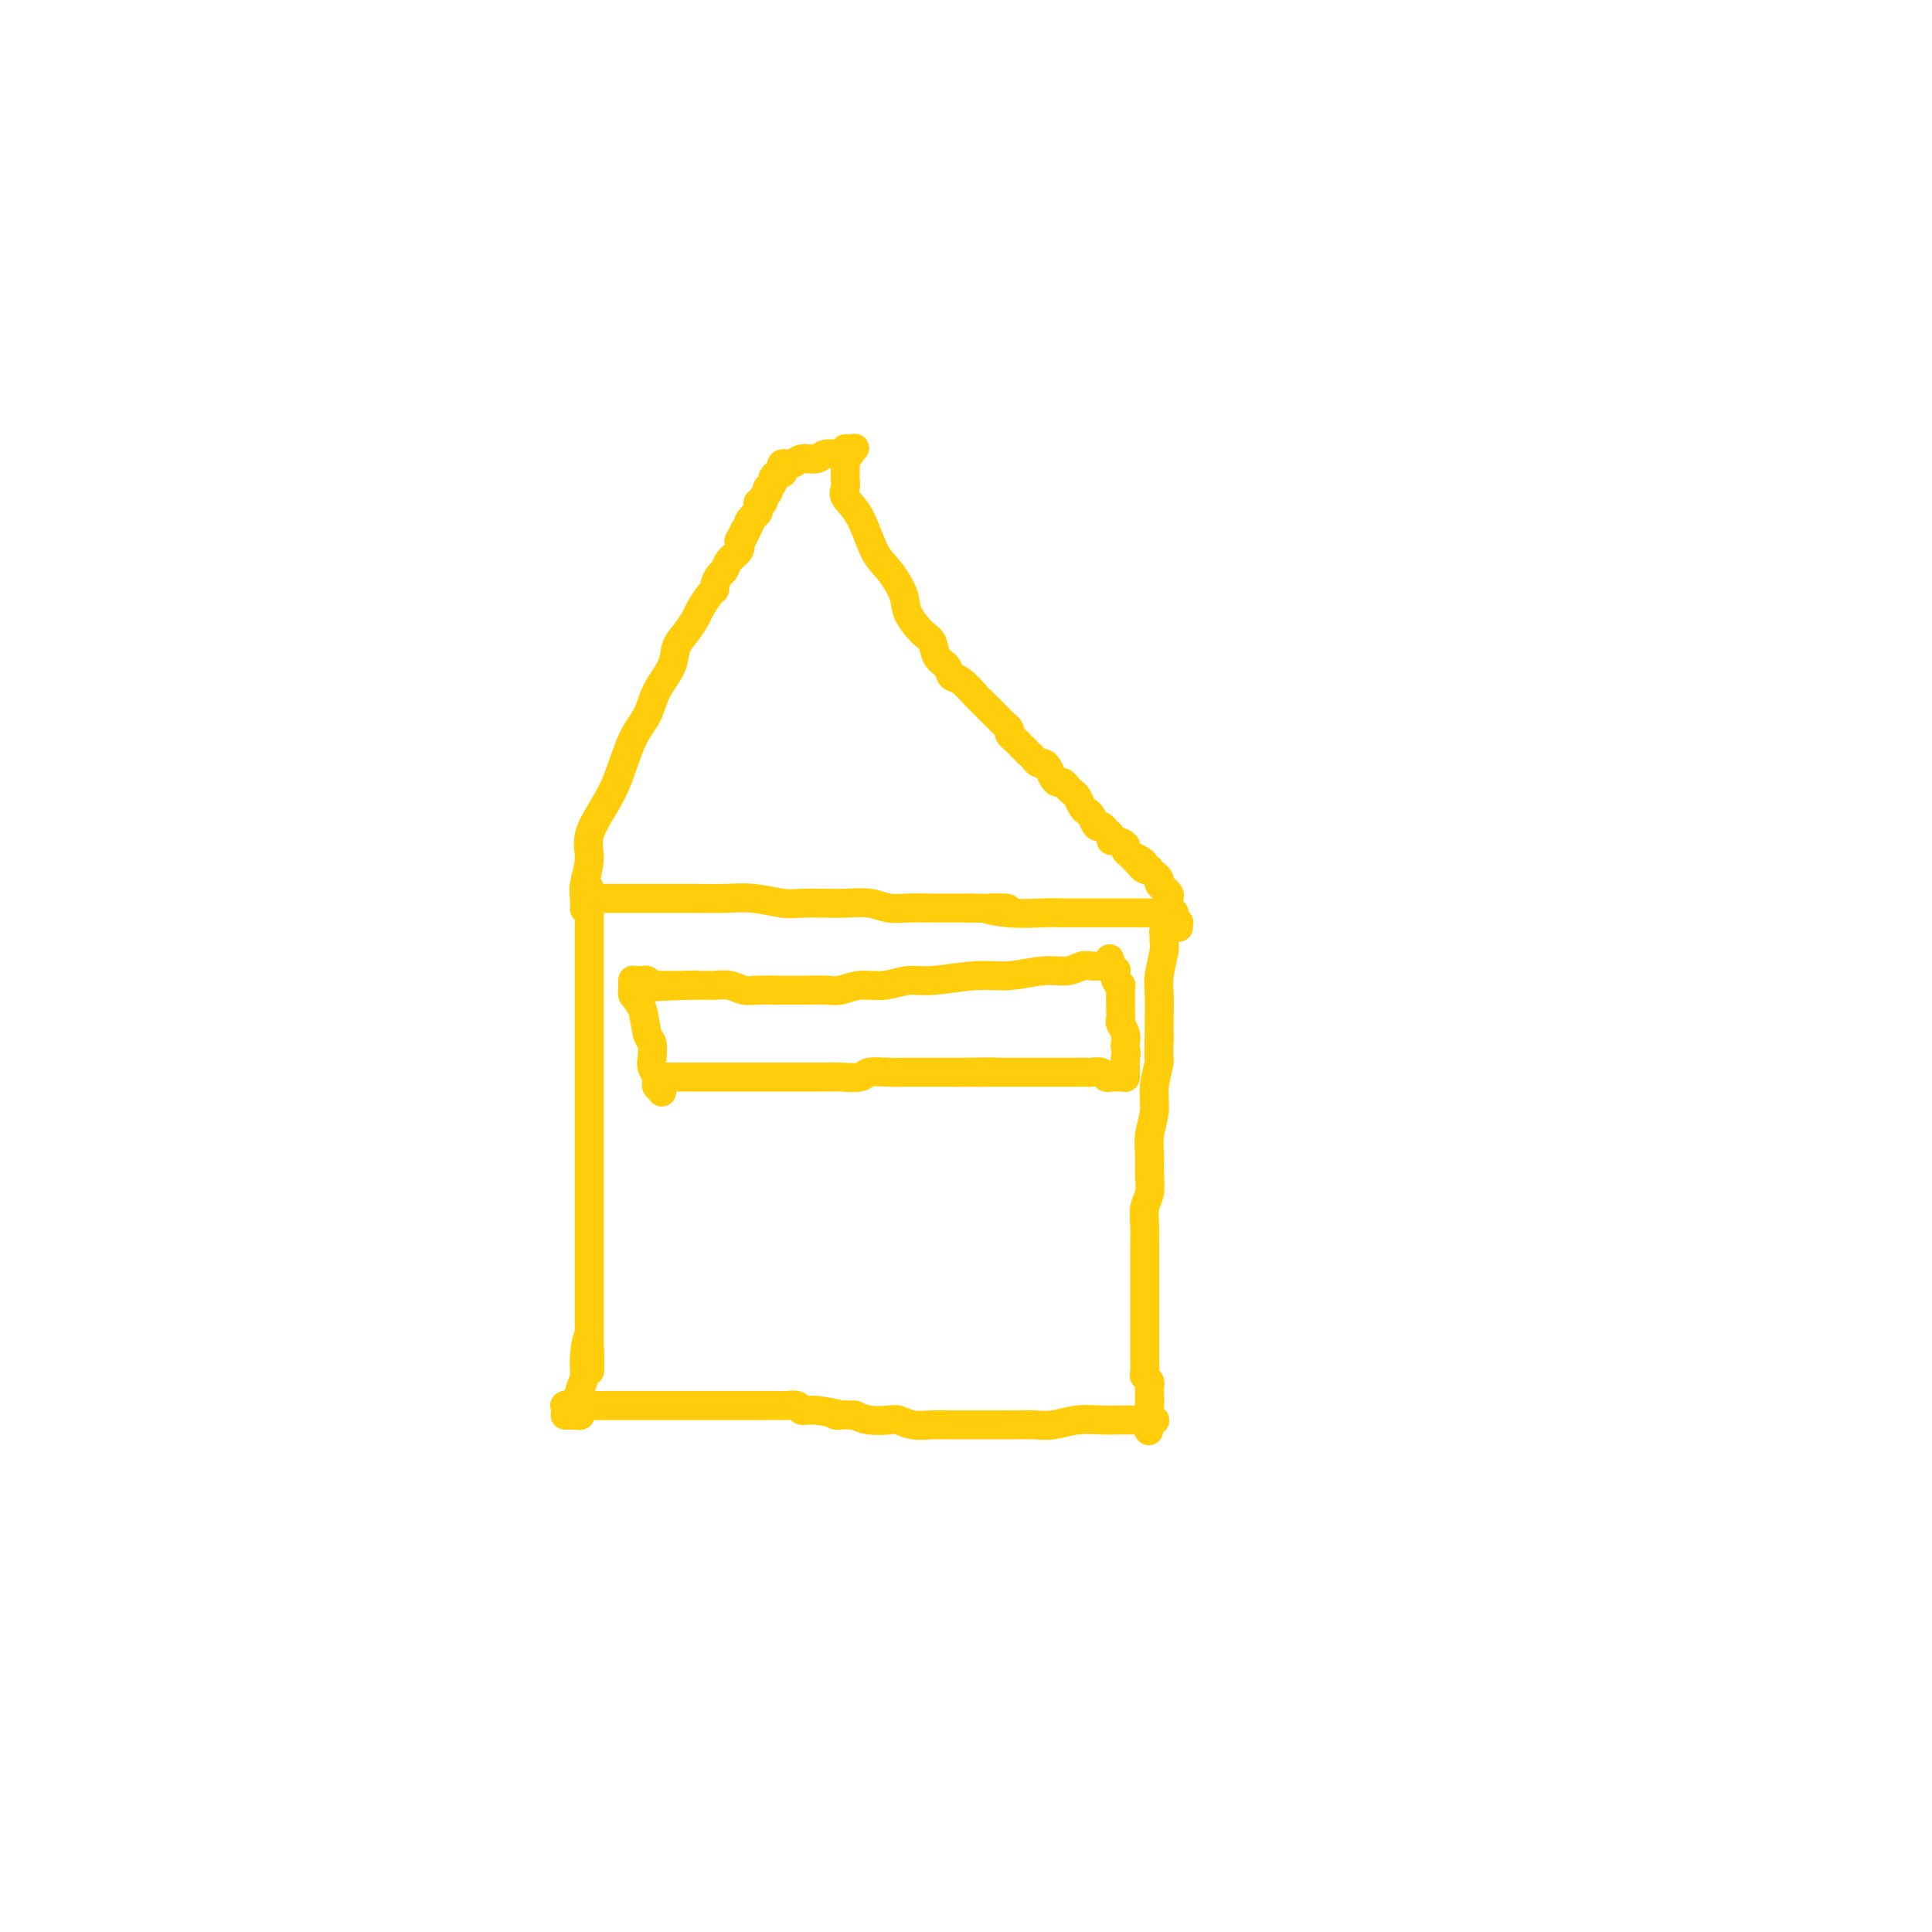 <svg viewBox='0 0 400 400' version='1.1' xmlns='http://www.w3.org/2000/svg' xmlns:xlink='http://www.w3.org/1999/xlink'><g fill='none' stroke='#FFCD0A' stroke-width='6' stroke-linecap='round' stroke-linejoin='round'><path d='M122,184c0.000,-0.150 0.000,-0.301 0,0c0.000,0.301 0.000,1.053 0,2c-0.000,0.947 -0.000,2.091 0,4c0.000,1.909 0.000,4.585 0,7c0.000,2.415 -0.000,4.570 0,7c0.000,2.430 0.000,5.134 0,7c0.000,1.866 0.000,2.894 0,5c0.000,2.106 -0.000,5.289 0,8c0.000,2.711 0.000,4.948 0,7c0.000,2.052 0.000,3.918 0,6c0.000,2.082 0.000,4.380 0,6c-0.000,1.620 0.000,2.562 0,4c0.000,1.438 -0.000,3.372 0,5c0.000,1.628 0.000,2.951 0,4c0.000,1.049 0.000,1.824 0,3c-0.000,1.176 -0.000,2.752 0,4c0.000,1.248 0.000,2.168 0,3c-0.000,0.832 -0.000,1.577 0,2c0.000,0.423 0.000,0.526 0,1c-0.000,0.474 -0.000,1.320 0,2c0.000,0.680 0.000,1.194 0,2c0.000,0.806 0.000,1.903 0,3'/><path d='M122,276c0.065,14.557 0.228,4.951 0,2c-0.228,-2.951 -0.846,0.753 -1,3c-0.154,2.247 0.155,3.036 0,4c-0.155,0.964 -0.774,2.105 -1,3c-0.226,0.895 -0.060,1.546 0,2c0.060,0.454 0.012,0.710 0,1c-0.012,0.290 0.012,0.614 0,1c-0.012,0.386 -0.058,0.836 0,1c0.058,0.164 0.222,0.044 0,0c-0.222,-0.044 -0.830,-0.012 -1,0c-0.170,0.012 0.099,0.003 0,0c-0.099,-0.003 -0.565,-0.001 -1,0c-0.435,0.001 -0.839,0.000 -1,0c-0.161,-0.000 -0.081,-0.000 0,0'/><path d='M123,186c-0.153,0.000 -0.306,0.000 0,0c0.306,-0.000 1.070,-0.000 2,0c0.930,0.000 2.025,0.000 3,0c0.975,-0.000 1.830,-0.001 3,0c1.170,0.001 2.655,0.004 5,0c2.345,-0.004 5.549,-0.015 8,0c2.451,0.015 4.147,0.057 6,0c1.853,-0.057 3.863,-0.211 6,0c2.137,0.211 4.402,0.788 6,1c1.598,0.212 2.527,0.061 4,0c1.473,-0.061 3.488,-0.030 5,0c1.512,0.030 2.522,0.061 4,0c1.478,-0.061 3.423,-0.212 5,0c1.577,0.212 2.784,0.789 4,1c1.216,0.211 2.439,0.057 4,0c1.561,-0.057 3.459,-0.015 5,0c1.541,0.015 2.726,0.004 4,0c1.274,-0.004 2.637,-0.002 4,0'/><path d='M201,188c12.829,0.249 5.901,-0.130 4,0c-1.901,0.130 1.224,0.767 4,1c2.776,0.233 5.204,0.062 7,0c1.796,-0.062 2.960,-0.017 4,0c1.040,0.017 1.955,0.004 3,0c1.045,-0.004 2.219,-0.001 3,0c0.781,0.001 1.168,0.000 2,0c0.832,-0.000 2.111,-0.000 3,0c0.889,0.000 1.390,0.000 2,0c0.610,-0.000 1.329,-0.000 2,0c0.671,0.000 1.294,0.000 2,0c0.706,-0.000 1.496,-0.001 2,0c0.504,0.001 0.724,0.004 1,0c0.276,-0.004 0.610,-0.016 1,0c0.390,0.016 0.836,0.060 1,0c0.164,-0.060 0.045,-0.224 0,0c-0.045,0.224 -0.016,0.835 0,1c0.016,0.165 0.018,-0.115 0,0c-0.018,0.115 -0.058,0.626 0,1c0.058,0.374 0.213,0.611 0,1c-0.213,0.389 -0.793,0.929 -1,1c-0.207,0.071 -0.041,-0.328 0,0c0.041,0.328 -0.041,1.382 0,2c0.041,0.618 0.207,0.801 0,2c-0.207,1.199 -0.788,3.414 -1,5c-0.212,1.586 -0.057,2.542 0,4c0.057,1.458 0.016,3.416 0,5c-0.016,1.584 -0.008,2.792 0,4'/><path d='M240,215c-0.244,4.914 0.145,4.201 0,5c-0.145,0.799 -0.824,3.112 -1,5c-0.176,1.888 0.150,3.352 0,5c-0.150,1.648 -0.776,3.479 -1,5c-0.224,1.521 -0.046,2.732 0,4c0.046,1.268 -0.040,2.594 0,4c0.040,1.406 0.207,2.894 0,4c-0.207,1.106 -0.787,1.832 -1,3c-0.213,1.168 -0.057,2.778 0,4c0.057,1.222 0.015,2.056 0,3c-0.015,0.944 -0.004,1.996 0,3c0.004,1.004 0.001,1.958 0,3c-0.001,1.042 -0.000,2.170 0,3c0.000,0.830 0.000,1.362 0,2c-0.000,0.638 -0.000,1.382 0,2c0.000,0.618 -0.000,1.110 0,2c0.000,0.890 0.000,2.179 0,3c-0.000,0.821 -0.001,1.176 0,2c0.001,0.824 0.004,2.119 0,3c-0.004,0.881 -0.015,1.349 0,2c0.015,0.651 0.057,1.485 0,2c-0.057,0.515 -0.211,0.711 0,1c0.211,0.289 0.789,0.669 1,1c0.211,0.331 0.057,0.611 0,1c-0.057,0.389 -0.015,0.888 0,1c0.015,0.112 0.004,-0.162 0,0c-0.004,0.162 -0.001,0.762 0,1c0.001,0.238 0.000,0.115 0,0c-0.000,-0.115 -0.000,-0.223 0,0c0.000,0.223 0.000,0.778 0,1c-0.000,0.222 -0.000,0.111 0,0'/><path d='M238,290c-0.308,11.786 -0.079,3.750 0,1c0.079,-2.750 0.007,-0.215 0,1c-0.007,1.215 0.051,1.110 0,1c-0.051,-0.110 -0.210,-0.226 0,0c0.210,0.226 0.789,0.793 1,1c0.211,0.207 0.053,0.056 0,0c-0.053,-0.056 -0.003,-0.015 0,0c0.003,0.015 -0.043,0.004 0,0c0.043,-0.004 0.175,-0.001 0,0c-0.175,0.001 -0.657,0.001 -1,0c-0.343,-0.001 -0.548,-0.001 -1,0c-0.452,0.001 -1.153,0.004 -2,0c-0.847,-0.004 -1.842,-0.015 -3,0c-1.158,0.015 -2.479,0.057 -4,0c-1.521,-0.057 -3.242,-0.211 -5,0c-1.758,0.211 -3.552,0.789 -5,1c-1.448,0.211 -2.550,0.057 -4,0c-1.450,-0.057 -3.248,-0.015 -5,0c-1.752,0.015 -3.459,0.005 -5,0c-1.541,-0.005 -2.917,-0.005 -4,0c-1.083,0.005 -1.874,0.015 -3,0c-1.126,-0.015 -2.587,-0.056 -4,0c-1.413,0.056 -2.776,0.208 -4,0c-1.224,-0.208 -2.307,-0.777 -3,-1c-0.693,-0.223 -0.994,-0.098 -2,0c-1.006,0.098 -2.716,0.171 -4,0c-1.284,-0.171 -2.142,-0.585 -3,-1'/><path d='M177,293c-6.765,-0.244 -3.179,0.145 -3,0c0.179,-0.145 -3.049,-0.823 -5,-1c-1.951,-0.177 -2.624,0.149 -3,0c-0.376,-0.149 -0.455,-0.772 -1,-1c-0.545,-0.228 -1.556,-0.061 -2,0c-0.444,0.061 -0.321,0.016 -1,0c-0.679,-0.016 -2.158,-0.004 -3,0c-0.842,0.004 -1.045,0.001 -2,0c-0.955,-0.001 -2.661,-0.000 -4,0c-1.339,0.000 -2.312,0.000 -3,0c-0.688,-0.000 -1.091,-0.000 -2,0c-0.909,0.000 -2.323,0.000 -3,0c-0.677,-0.000 -0.618,-0.000 -1,0c-0.382,0.000 -1.206,0.000 -2,0c-0.794,-0.000 -1.560,-0.000 -2,0c-0.440,0.000 -0.556,0.000 -1,0c-0.444,-0.000 -1.217,-0.000 -2,0c-0.783,0.000 -1.576,0.000 -2,0c-0.424,-0.000 -0.479,-0.000 -1,0c-0.521,0.000 -1.506,0.000 -2,0c-0.494,-0.000 -0.496,-0.000 -1,0c-0.504,0.000 -1.511,0.000 -2,0c-0.489,-0.000 -0.460,-0.000 -1,0c-0.540,0.000 -1.650,0.000 -2,0c-0.350,-0.000 0.060,-0.000 0,0c-0.060,0.000 -0.591,0.000 -1,0c-0.409,-0.000 -0.698,-0.000 -1,0c-0.302,0.000 -0.617,0.000 -1,0c-0.383,0.000 -0.834,-0.000 -1,0c-0.166,0.000 -0.047,0.000 0,0c0.047,0.000 0.024,0.000 0,0'/><path d='M122,291c-8.751,-0.309 -3.128,-0.083 -1,0c2.128,0.083 0.763,0.022 0,0c-0.763,-0.022 -0.922,-0.006 -1,0c-0.078,0.006 -0.074,0.002 0,0c0.074,-0.002 0.217,-0.000 0,0c-0.217,0.000 -0.794,0.000 -1,0c-0.206,-0.000 -0.041,-0.000 0,0c0.041,0.000 -0.040,0.000 0,0c0.040,-0.000 0.203,-0.000 0,0c-0.203,0.000 -0.772,0.000 -1,0c-0.228,-0.000 -0.113,-0.000 0,0c0.113,0.000 0.226,0.000 0,0c-0.226,-0.000 -0.792,-0.000 -1,0c-0.208,0.000 -0.060,0.000 0,0c0.060,-0.000 0.030,-0.000 0,0'/><path d='M121,188c-0.010,0.168 -0.019,0.336 0,0c0.019,-0.336 0.067,-1.177 0,-2c-0.067,-0.823 -0.247,-1.630 0,-3c0.247,-1.370 0.922,-3.304 1,-5c0.078,-1.696 -0.442,-3.155 0,-5c0.442,-1.845 1.846,-4.074 3,-6c1.154,-1.926 2.057,-3.547 3,-6c0.943,-2.453 1.925,-5.738 3,-8c1.075,-2.262 2.241,-3.501 3,-5c0.759,-1.499 1.110,-3.259 2,-5c0.890,-1.741 2.317,-3.462 3,-5c0.683,-1.538 0.620,-2.892 1,-4c0.380,-1.108 1.202,-1.971 2,-3c0.798,-1.029 1.572,-2.225 2,-3c0.428,-0.775 0.510,-1.129 1,-2c0.490,-0.871 1.388,-2.260 2,-3c0.612,-0.740 0.936,-0.831 1,-1c0.064,-0.169 -0.133,-0.415 0,-1c0.133,-0.585 0.596,-1.507 1,-2c0.404,-0.493 0.747,-0.555 1,-1c0.253,-0.445 0.414,-1.274 1,-2c0.586,-0.726 1.596,-1.350 2,-2c0.404,-0.650 0.202,-1.325 0,-2'/><path d='M153,112c5.039,-9.615 2.138,-3.154 1,-1c-1.138,2.154 -0.511,-0.000 0,-1c0.511,-1.000 0.908,-0.846 1,-1c0.092,-0.154 -0.119,-0.616 0,-1c0.119,-0.384 0.568,-0.692 1,-1c0.432,-0.308 0.848,-0.617 1,-1c0.152,-0.383 0.040,-0.839 0,-1c-0.040,-0.161 -0.007,-0.028 0,0c0.007,0.028 -0.013,-0.048 0,0c0.013,0.048 0.060,0.220 0,0c-0.060,-0.220 -0.226,-0.834 0,-1c0.226,-0.166 0.844,0.114 1,0c0.156,-0.114 -0.150,-0.622 0,-1c0.150,-0.378 0.758,-0.626 1,-1c0.242,-0.374 0.120,-0.875 0,-1c-0.120,-0.125 -0.239,0.125 0,0c0.239,-0.125 0.835,-0.625 1,-1c0.165,-0.375 -0.101,-0.626 0,-1c0.101,-0.374 0.569,-0.870 1,-1c0.431,-0.130 0.824,0.105 1,0c0.176,-0.105 0.134,-0.549 0,-1c-0.134,-0.451 -0.361,-0.910 0,-1c0.361,-0.090 1.308,0.187 2,0c0.692,-0.187 1.128,-0.838 2,-1c0.872,-0.162 2.181,0.167 3,0c0.819,-0.167 1.147,-0.829 2,-1c0.853,-0.171 2.231,0.150 3,0c0.769,-0.150 0.928,-0.772 1,-1c0.072,-0.228 0.058,-0.061 0,0c-0.058,0.061 -0.159,0.018 0,0c0.159,-0.018 0.580,-0.009 1,0'/><path d='M176,93c1.861,-0.451 0.513,-0.079 0,0c-0.513,0.079 -0.190,-0.133 0,0c0.190,0.133 0.247,0.613 0,1c-0.247,0.387 -0.798,0.680 -1,1c-0.202,0.320 -0.053,0.666 0,1c0.053,0.334 0.012,0.655 0,1c-0.012,0.345 0.006,0.714 0,1c-0.006,0.286 -0.035,0.489 0,1c0.035,0.511 0.133,1.331 0,2c-0.133,0.669 -0.498,1.186 0,2c0.498,0.814 1.858,1.924 3,4c1.142,2.076 2.067,5.116 3,7c0.933,1.884 1.875,2.611 3,4c1.125,1.389 2.433,3.440 3,5c0.567,1.560 0.393,2.630 1,4c0.607,1.370 1.993,3.040 3,4c1.007,0.960 1.633,1.211 2,2c0.367,0.789 0.473,2.117 1,3c0.527,0.883 1.474,1.321 2,2c0.526,0.679 0.630,1.599 1,2c0.370,0.401 1.006,0.283 2,1c0.994,0.717 2.344,2.270 3,3c0.656,0.730 0.616,0.637 1,1c0.384,0.363 1.192,1.181 2,2'/><path d='M205,147c1.879,1.880 1.077,1.081 1,1c-0.077,-0.081 0.571,0.556 1,1c0.429,0.444 0.640,0.696 1,1c0.360,0.304 0.870,0.659 1,1c0.130,0.341 -0.120,0.669 0,1c0.120,0.331 0.609,0.666 1,1c0.391,0.334 0.682,0.668 1,1c0.318,0.332 0.663,0.663 1,1c0.337,0.337 0.668,0.681 1,1c0.332,0.319 0.666,0.614 1,1c0.334,0.386 0.667,0.864 1,1c0.333,0.136 0.667,-0.069 1,0c0.333,0.069 0.667,0.414 1,1c0.333,0.586 0.667,1.414 1,2c0.333,0.586 0.667,0.929 1,1c0.333,0.071 0.667,-0.132 1,0c0.333,0.132 0.667,0.599 1,1c0.333,0.401 0.667,0.736 1,1c0.333,0.264 0.667,0.457 1,1c0.333,0.543 0.667,1.437 1,2c0.333,0.563 0.666,0.795 1,1c0.334,0.205 0.668,0.383 1,1c0.332,0.617 0.663,1.672 1,2c0.337,0.328 0.680,-0.071 1,0c0.320,0.071 0.615,0.610 1,1c0.385,0.390 0.859,0.629 1,1c0.141,0.371 -0.051,0.873 0,1c0.051,0.127 0.343,-0.121 1,0c0.657,0.121 1.677,0.609 2,1c0.323,0.391 -0.051,0.683 0,1c0.051,0.317 0.525,0.658 1,1'/><path d='M234,177c4.670,4.880 1.844,2.078 1,1c-0.844,-1.078 0.295,-0.434 1,0c0.705,0.434 0.978,0.656 1,1c0.022,0.344 -0.205,0.809 0,1c0.205,0.191 0.844,0.107 1,0c0.156,-0.107 -0.169,-0.236 0,0c0.169,0.236 0.834,0.838 1,1c0.166,0.162 -0.167,-0.115 0,0c0.167,0.115 0.833,0.623 1,1c0.167,0.377 -0.165,0.625 0,1c0.165,0.375 0.828,0.877 1,1c0.172,0.123 -0.146,-0.135 0,0c0.146,0.135 0.757,0.662 1,1c0.243,0.338 0.117,0.485 0,1c-0.117,0.515 -0.224,1.396 0,2c0.224,0.604 0.778,0.931 1,1c0.222,0.069 0.112,-0.122 0,0c-0.112,0.122 -0.226,0.555 0,1c0.226,0.445 0.793,0.900 1,1c0.207,0.100 0.056,-0.156 0,0c-0.056,0.156 -0.015,0.722 0,1c0.015,0.278 0.004,0.267 0,0c-0.004,-0.267 -0.001,-0.791 0,-1c0.001,-0.209 0.001,-0.105 0,0'/><path d='M136,223c0.247,0.000 0.494,0.000 1,0c0.506,-0.000 1.272,-0.000 2,0c0.728,0.000 1.419,0.000 3,0c1.581,-0.000 4.052,-0.000 6,0c1.948,0.000 3.372,0.000 5,0c1.628,-0.000 3.459,-0.000 5,0c1.541,0.000 2.791,0.001 4,0c1.209,-0.001 2.377,-0.004 4,0c1.623,0.004 3.701,0.015 5,0c1.299,-0.015 1.818,-0.057 3,0c1.182,0.057 3.025,0.211 4,0c0.975,-0.211 1.080,-0.789 2,-1c0.920,-0.211 2.655,-0.057 4,0c1.345,0.057 2.300,0.015 3,0c0.700,-0.015 1.146,-0.004 2,0c0.854,0.004 2.116,0.001 3,0c0.884,-0.001 1.392,-0.000 2,0c0.608,0.000 1.318,0.000 2,0c0.682,-0.000 1.338,-0.000 2,0c0.662,0.000 1.331,0.000 2,0'/><path d='M200,222c10.150,-0.155 3.526,-0.041 2,0c-1.526,0.041 2.047,0.011 4,0c1.953,-0.011 2.285,-0.003 3,0c0.715,0.003 1.812,0.001 3,0c1.188,-0.001 2.468,-0.000 3,0c0.532,0.000 0.317,0.000 1,0c0.683,-0.000 2.263,-0.000 3,0c0.737,0.000 0.630,0.000 1,0c0.370,-0.000 1.216,-0.001 2,0c0.784,0.001 1.505,0.004 2,0c0.495,-0.004 0.762,-0.015 1,0c0.238,0.015 0.445,0.057 1,0c0.555,-0.057 1.458,-0.211 2,0c0.542,0.211 0.723,0.789 1,1c0.277,0.211 0.648,0.057 1,0c0.352,-0.057 0.683,-0.015 1,0c0.317,0.015 0.621,0.004 1,0c0.379,-0.004 0.834,-0.000 1,0c0.166,0.000 0.045,-0.003 0,0c-0.045,0.003 -0.012,0.012 0,0c0.012,-0.012 0.003,-0.044 0,0c-0.003,0.044 -0.001,0.166 0,0c0.001,-0.166 0.000,-0.619 0,-1c-0.000,-0.381 -0.000,-0.691 0,-1c0.000,-0.309 0.000,-0.619 0,-1c-0.000,-0.381 -0.000,-0.833 0,-1c0.000,-0.167 0.000,-0.048 0,0c-0.000,0.048 -0.000,0.024 0,0'/><path d='M233,219c0.314,-1.036 0.098,-1.624 0,-2c-0.098,-0.376 -0.079,-0.538 0,-1c0.079,-0.462 0.217,-1.223 0,-2c-0.217,-0.777 -0.790,-1.571 -1,-2c-0.210,-0.429 -0.056,-0.493 0,-1c0.056,-0.507 0.015,-1.455 0,-2c-0.015,-0.545 -0.004,-0.686 0,-1c0.004,-0.314 0.001,-0.802 0,-1c-0.001,-0.198 -0.000,-0.106 0,0c0.000,0.106 0.000,0.224 0,0c-0.000,-0.224 -0.000,-0.792 0,-1c0.000,-0.208 0.000,-0.056 0,0c-0.000,0.056 0.000,0.016 0,0c-0.000,-0.016 -0.000,-0.008 0,0c0.000,0.008 0.000,0.017 0,0c-0.000,-0.017 -0.000,-0.061 0,0c0.000,0.061 0.001,0.227 0,0c-0.001,-0.227 -0.004,-0.848 0,-1c0.004,-0.152 0.015,0.166 0,0c-0.015,-0.166 -0.057,-0.815 0,-1c0.057,-0.185 0.211,0.094 0,0c-0.211,-0.094 -0.789,-0.560 -1,-1c-0.211,-0.440 -0.057,-0.854 0,-1c0.057,-0.146 0.016,-0.025 0,0c-0.016,0.025 -0.008,-0.045 0,0c0.008,0.045 0.016,0.205 0,0c-0.016,-0.205 -0.056,-0.777 0,-1c0.056,-0.223 0.207,-0.099 0,0c-0.207,0.099 -0.774,0.171 -1,0c-0.226,-0.171 -0.113,-0.586 0,-1'/><path d='M230,200c-0.482,-2.939 -0.186,-0.788 0,0c0.186,0.788 0.262,0.211 0,0c-0.262,-0.211 -0.861,-0.056 -1,0c-0.139,0.056 0.182,0.014 0,0c-0.182,-0.014 -0.865,0.000 -1,0c-0.135,-0.000 0.280,-0.015 0,0c-0.280,0.015 -1.256,0.061 -2,0c-0.744,-0.061 -1.258,-0.228 -2,0c-0.742,0.228 -1.714,0.850 -3,1c-1.286,0.150 -2.888,-0.171 -5,0c-2.112,0.171 -4.735,0.834 -7,1c-2.265,0.166 -4.174,-0.167 -7,0c-2.826,0.167 -6.570,0.833 -9,1c-2.430,0.167 -3.545,-0.166 -5,0c-1.455,0.166 -3.250,0.829 -5,1c-1.750,0.171 -3.455,-0.150 -5,0c-1.545,0.150 -2.930,0.772 -4,1c-1.070,0.228 -1.826,0.061 -3,0c-1.174,-0.061 -2.765,-0.015 -4,0c-1.235,0.015 -2.115,0.000 -3,0c-0.885,-0.000 -1.775,0.014 -3,0c-1.225,-0.014 -2.785,-0.056 -4,0c-1.215,0.056 -2.083,0.211 -3,0c-0.917,-0.211 -1.882,-0.789 -3,-1c-1.118,-0.211 -2.390,-0.057 -3,0c-0.610,0.057 -0.559,0.015 -1,0c-0.441,-0.015 -1.375,-0.004 -2,0c-0.625,0.004 -0.941,0.001 -1,0c-0.059,-0.001 0.138,-0.000 0,0c-0.138,0.000 -0.611,0.000 -1,0c-0.389,-0.000 -0.695,-0.000 -1,0'/><path d='M142,204c-13.609,0.619 -3.632,0.166 0,0c3.632,-0.166 0.920,-0.044 0,0c-0.920,0.044 -0.049,0.012 0,0c0.049,-0.012 -0.723,-0.003 -1,0c-0.277,0.003 -0.060,0.001 0,0c0.060,-0.001 -0.036,-0.000 0,0c0.036,0.000 0.203,0.000 0,0c-0.203,-0.000 -0.775,-0.000 -1,0c-0.225,0.000 -0.102,0.000 0,0c0.102,-0.000 0.182,-0.000 0,0c-0.182,0.000 -0.626,0.001 -1,0c-0.374,-0.001 -0.678,-0.004 -1,0c-0.322,0.004 -0.664,0.015 -1,0c-0.336,-0.015 -0.667,-0.057 -1,0c-0.333,0.057 -0.667,0.211 -1,0c-0.333,-0.211 -0.664,-0.789 -1,-1c-0.336,-0.211 -0.679,-0.057 -1,0c-0.321,0.057 -0.622,0.015 -1,0c-0.378,-0.015 -0.833,-0.004 -1,0c-0.167,0.004 -0.045,0.001 0,0c0.045,-0.001 0.012,-0.001 0,0c-0.012,0.001 -0.003,0.003 0,0c0.003,-0.003 0.001,-0.012 0,0c-0.001,0.012 -0.001,0.045 0,0c0.001,-0.045 0.003,-0.167 0,0c-0.003,0.167 -0.011,0.622 0,1c0.011,0.378 0.041,0.679 0,1c-0.041,0.321 -0.155,0.663 0,1c0.155,0.337 0.577,0.668 1,1'/><path d='M132,207c0.027,0.790 0.595,0.764 1,2c0.405,1.236 0.648,3.735 1,5c0.352,1.265 0.812,1.296 1,2c0.188,0.704 0.103,2.083 0,3c-0.103,0.917 -0.225,1.374 0,2c0.225,0.626 0.796,1.422 1,2c0.204,0.578 0.041,0.938 0,1c-0.041,0.062 0.042,-0.176 0,0c-0.042,0.176 -0.207,0.765 0,1c0.207,0.235 0.788,0.115 1,0c0.212,-0.115 0.057,-0.227 0,0c-0.057,0.227 -0.015,0.793 0,1c0.015,0.207 0.004,0.056 0,0c-0.004,-0.056 -0.001,-0.016 0,0c0.001,0.016 0.001,0.008 0,0'/></g>
</svg>